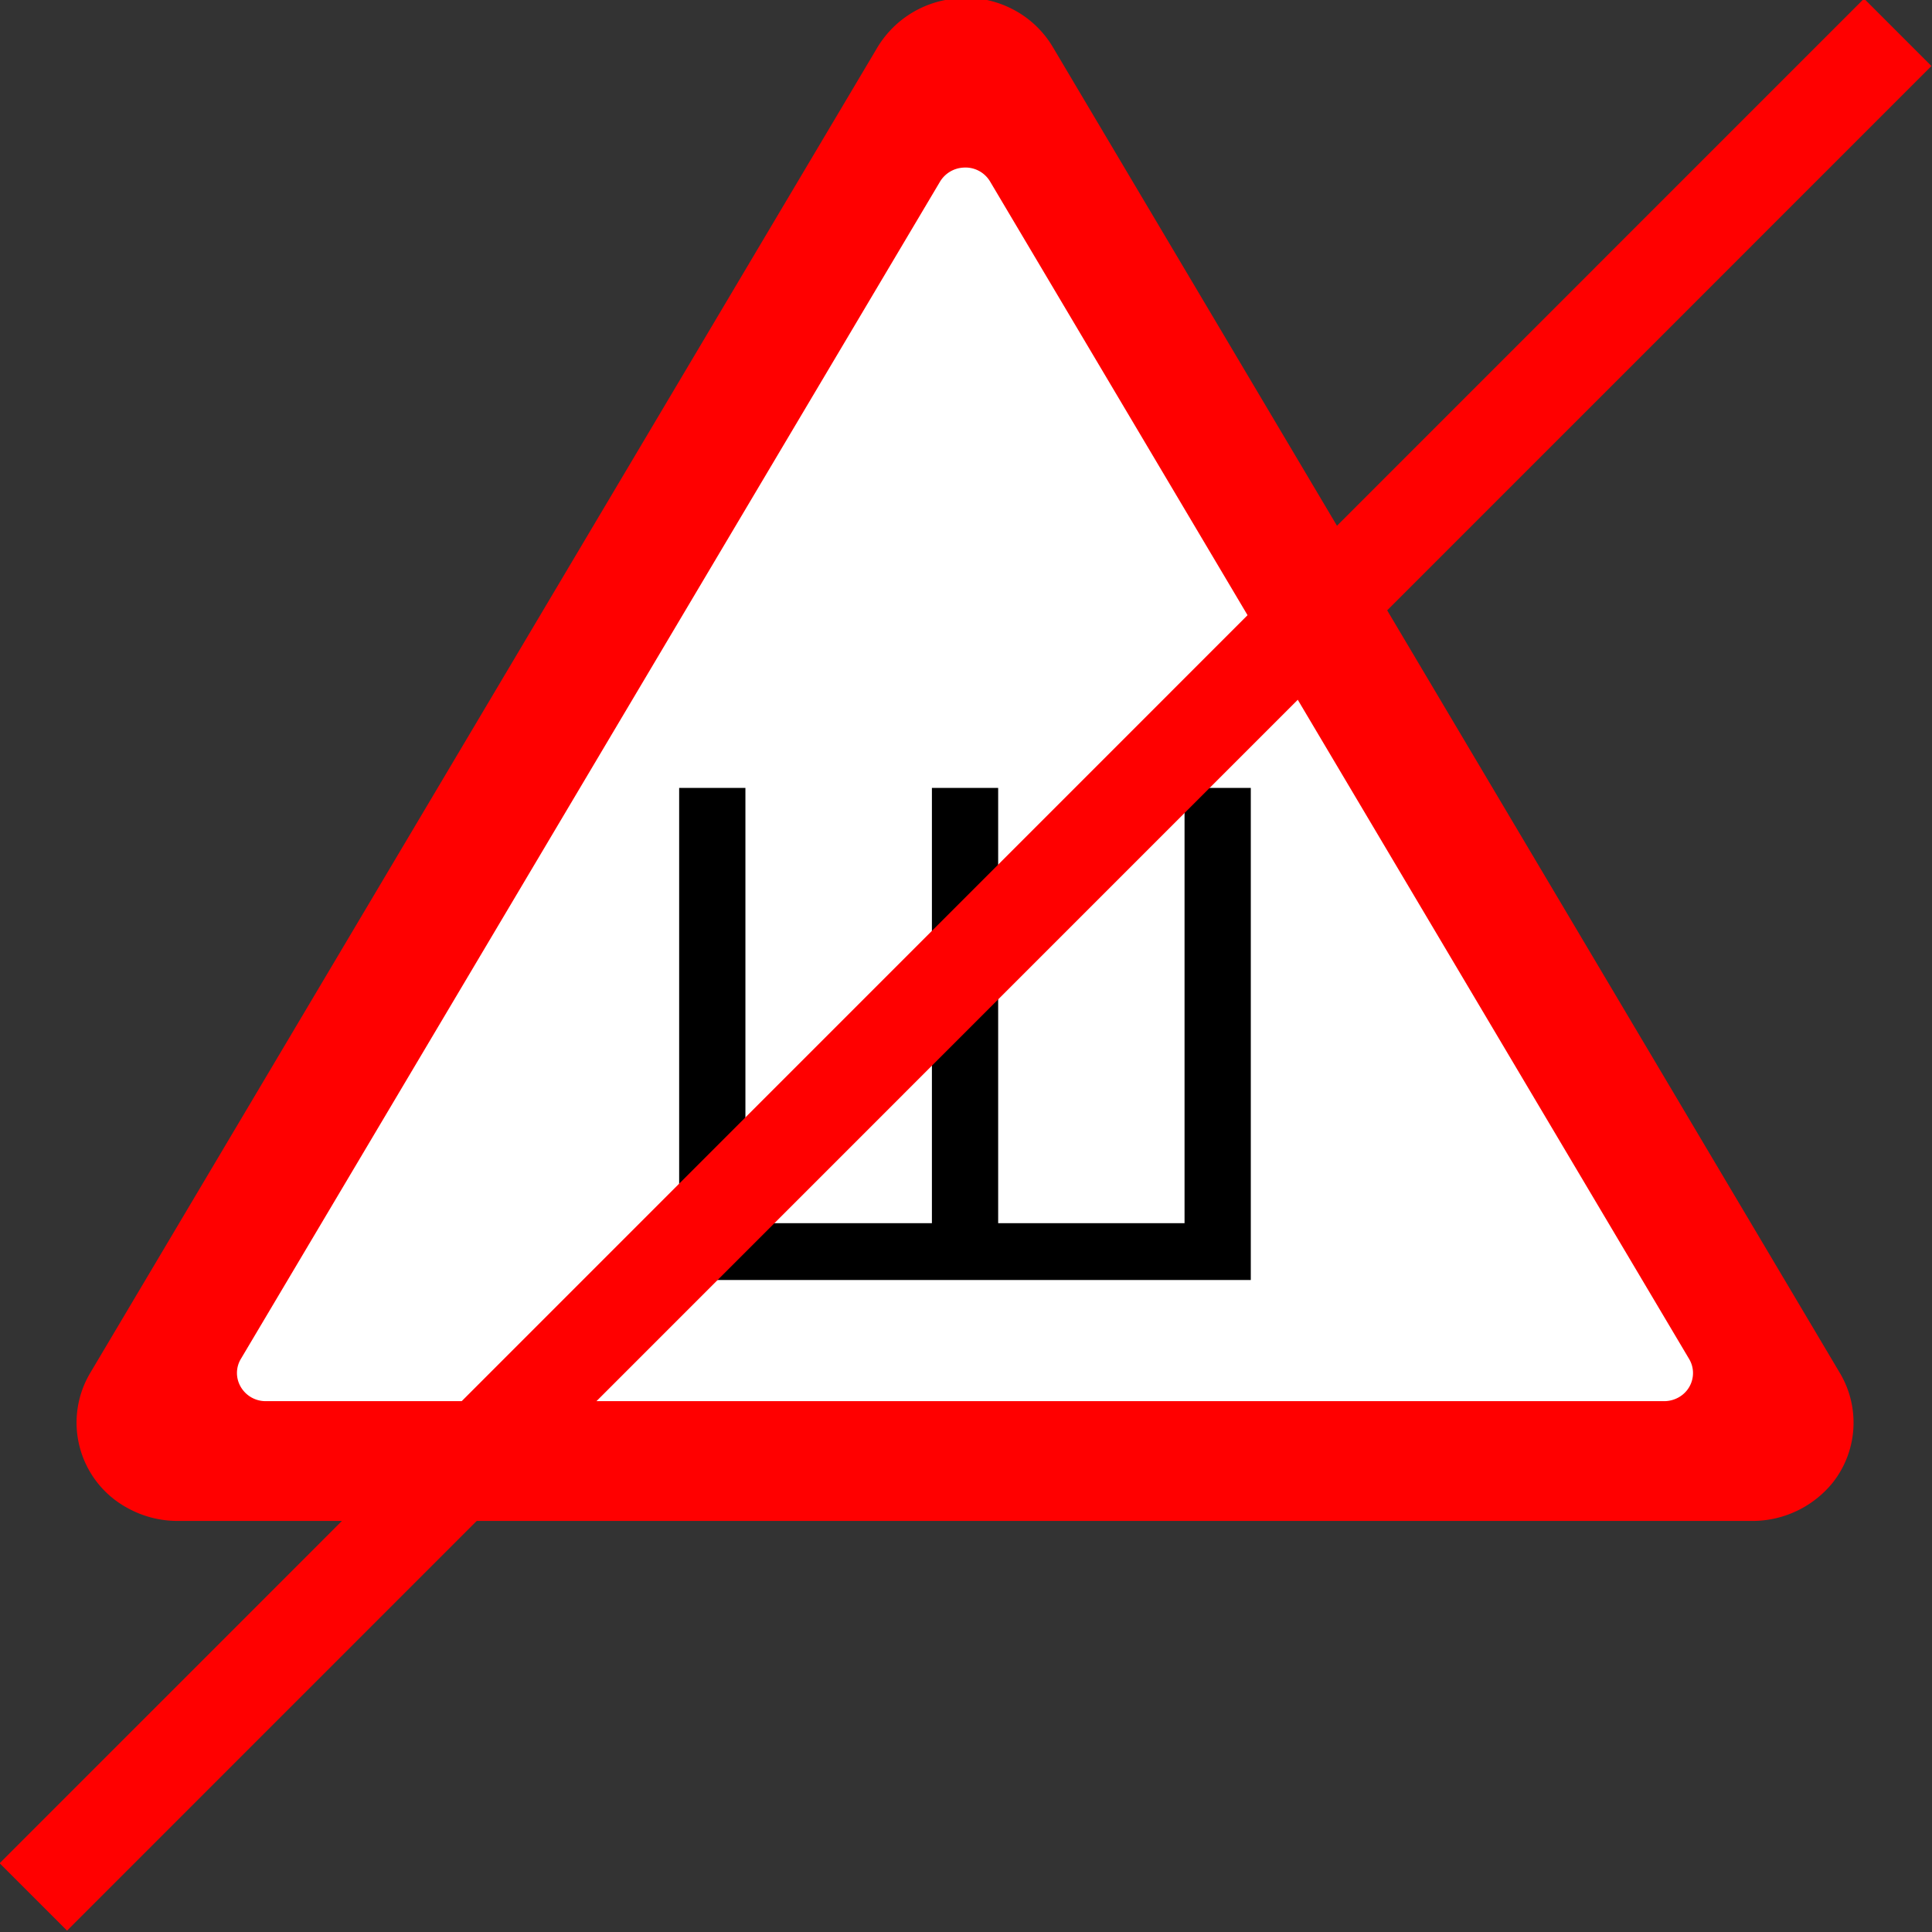 <svg width="17" height="17" viewBox="0 0 17 17" fill="none" xmlns="http://www.w3.org/2000/svg" xmlns:xlink="http://www.w3.org/1999/xlink">
    <rect x="0" y="0" width="17" height="17" fill="#333333" stroke="none"/>
    <path d="M8.474.209a.866.866 0 00-.728.419L1.049 11.905a.825.825 0 00.315 1.145.88.88 0 00.43.111h13.394a.881.881 0 00.683-.323.823.823 0 00.064-.933L9.238.629a.82.82 0 00-.315-.304.833.833 0 00-.45-.114l.001-.002z" fill="#fff"/><path d="M8.473-.016a.895.895 0 00-.753.434L.792 12.084a.854.854 0 00.326 1.183.91.91 0 00.446.116h13.855a.91.91 0 00.706-.335.853.853 0 00.066-.964L9.264.414a.88.88 0 00-.326-.318.907.907 0 00-.465-.116v.004zm.001 1.491a.252.252 0 01.239.124l6.15 10.359c.07.118.029.27-.093.338a.259.259 0 01-.127.033H2.34a.253.253 0 01-.235-.152.24.24 0 01.014-.219L8.271 1.599a.256.256 0 01.203-.124z" fill="red"/><path d="M11.006 11.263h-5.03v-4.33h.583v3.83H8.2v-3.83h.583v3.83h1.64v-3.83h.583v4.33z" fill="#000"/><path d="M16.402-.012l.593.593L.59 16.988l-.593-.593L16.402-.012z" fill="red"/>
</svg>